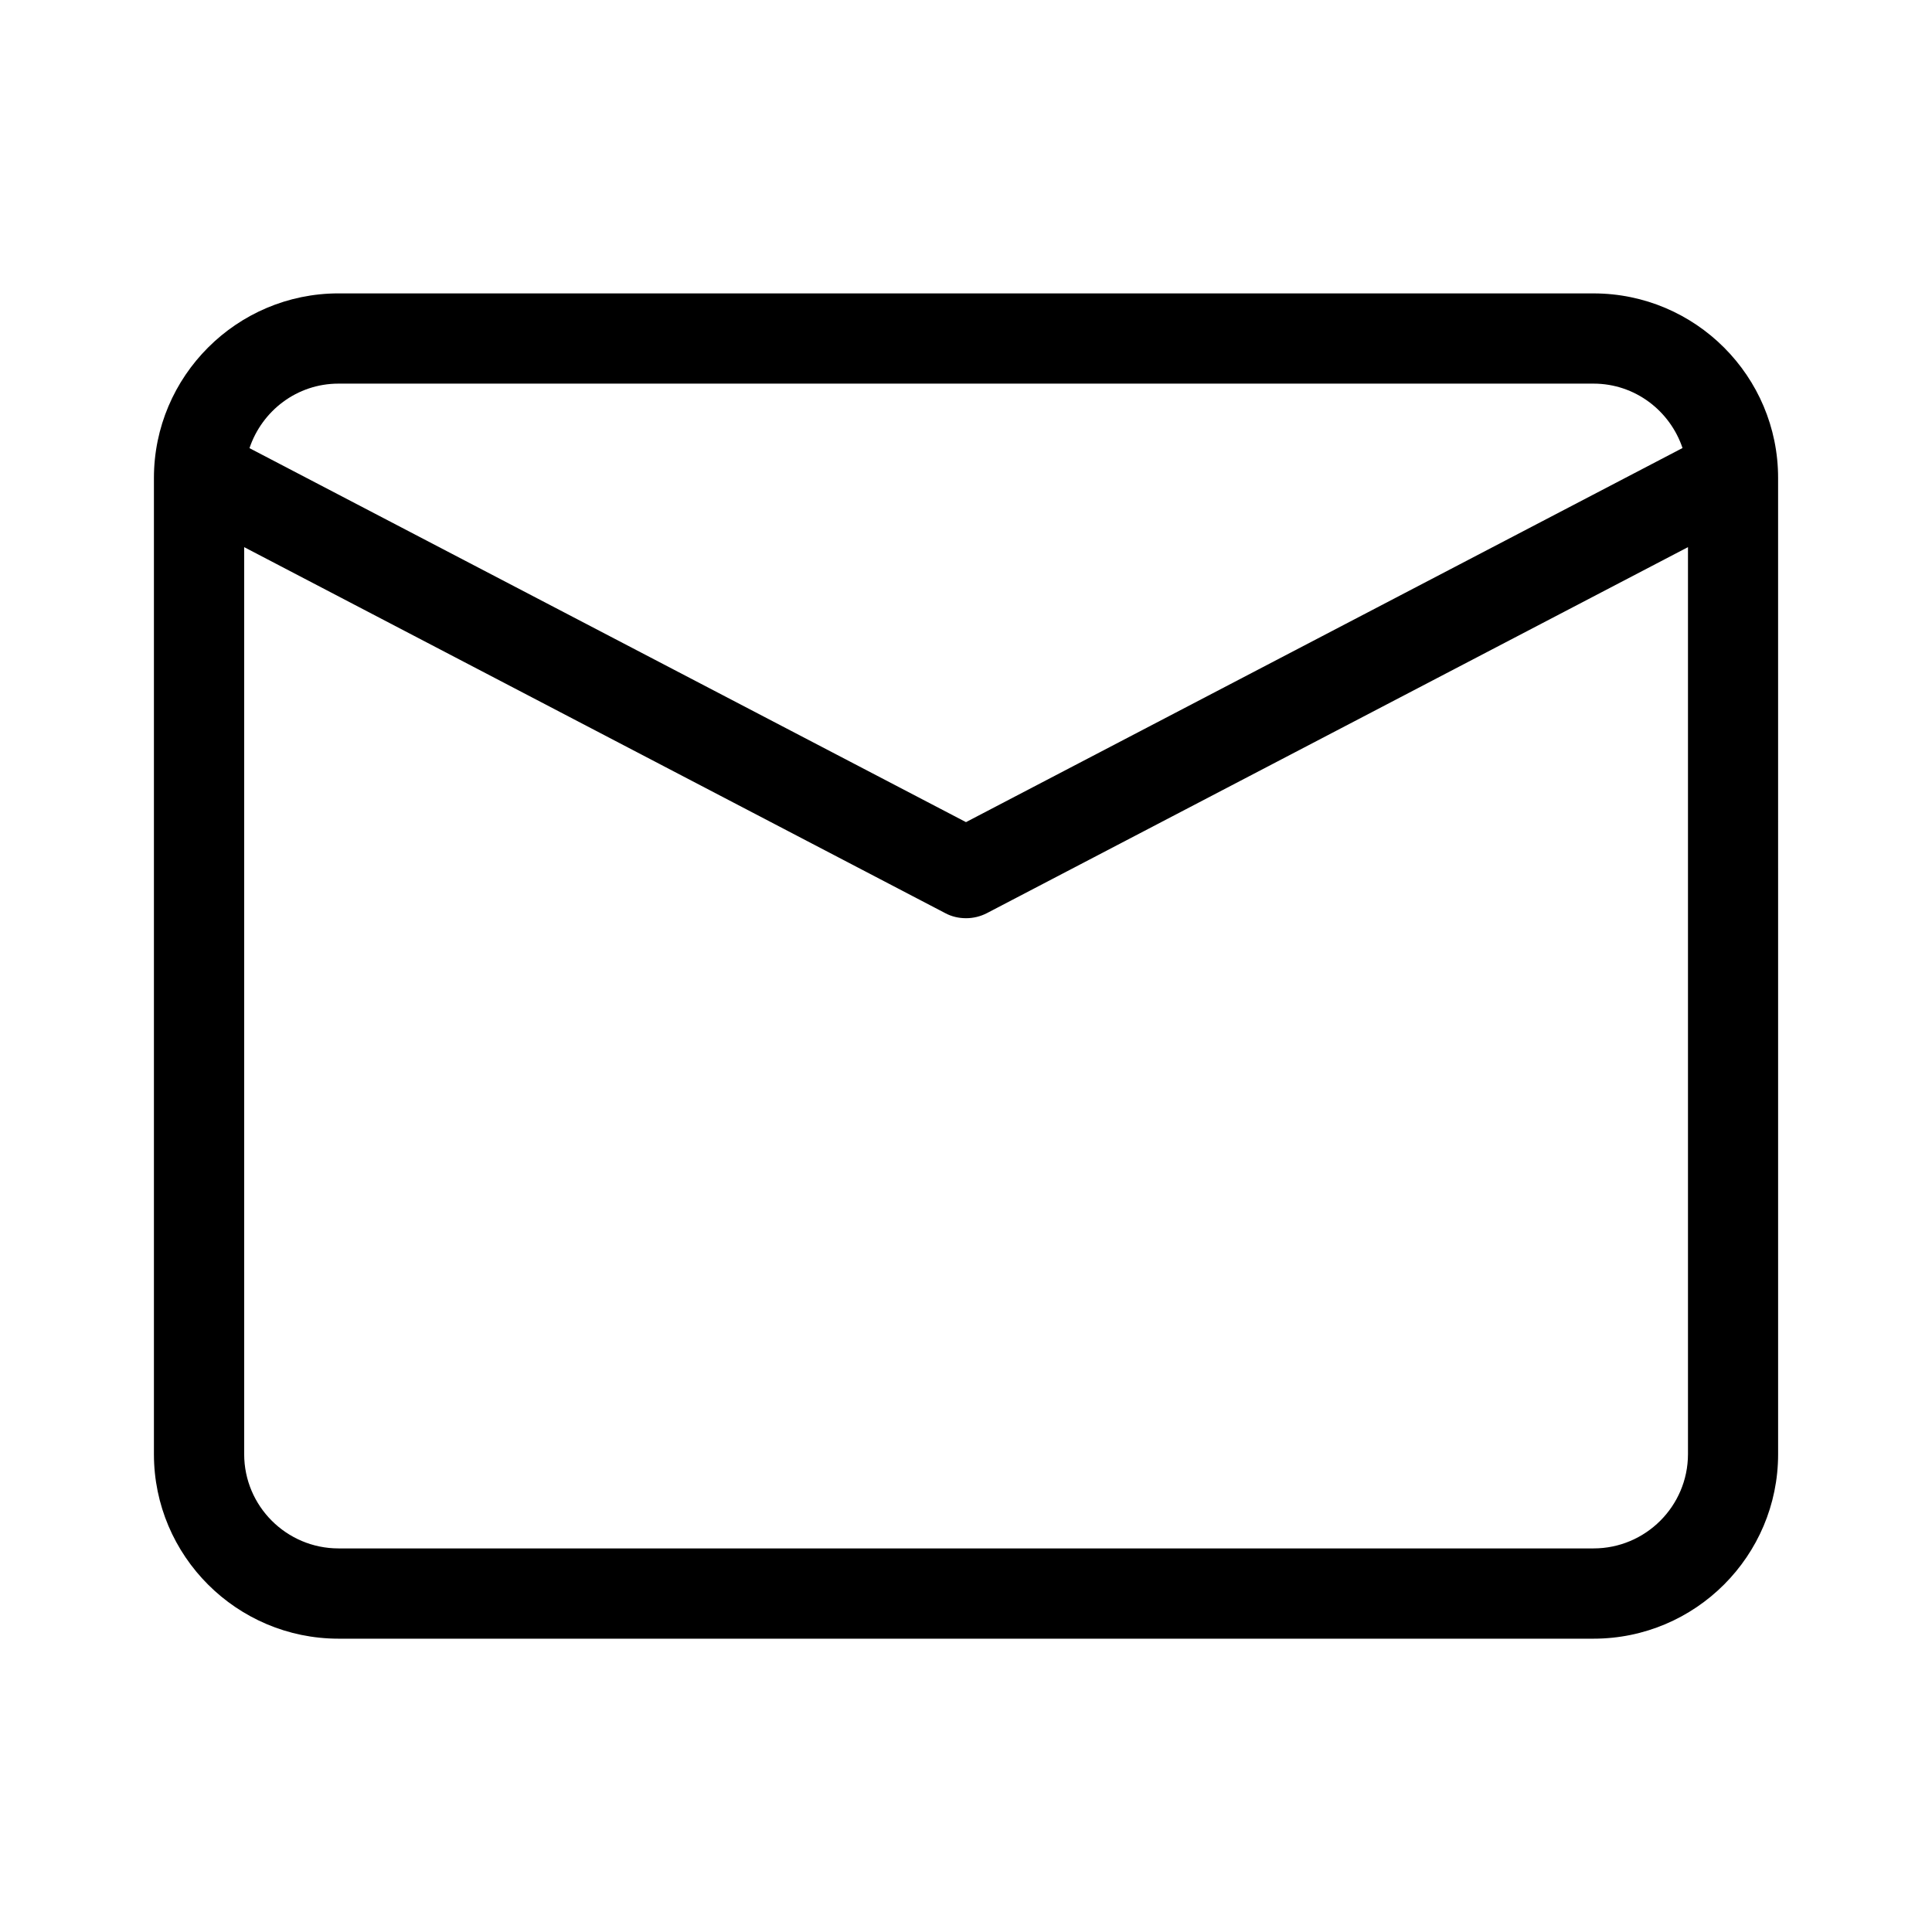 <?xml version="1.0" encoding="UTF-8"?>
<!-- Uploaded to: SVG Repo, www.svgrepo.com, Generator: SVG Repo Mixer Tools -->
<svg fill="#000000" width="800px" height="800px" version="1.1" viewBox="144 144 512 512" xmlns="http://www.w3.org/2000/svg">
 <path d="m566.3 221.75h-332.59c-26.969 0-48.918 21.965-48.918 48.918v258.71c0 26.969 21.965 48.887 48.918 48.887h332.59c27 0 48.918-21.93 48.918-48.887l-0.004-258.71c0.016-26.969-21.914-48.914-48.914-48.914zm-332.59 23.914h332.59c11.004 0 20.262 7.195 23.586 17.066l-189.89 99.141-189.88-99.109c3.324-9.902 12.578-17.098 23.586-17.098zm332.59 308.68h-332.59c-13.777 0-25-11.195-25-24.969l-0.004-240.38 185.77 96.984c1.715 0.93 3.621 1.355 5.543 1.355s3.809-0.457 5.543-1.355l185.77-96.984v240.38c-0.02 13.777-11.246 24.969-25.02 24.969z"/>
</svg>